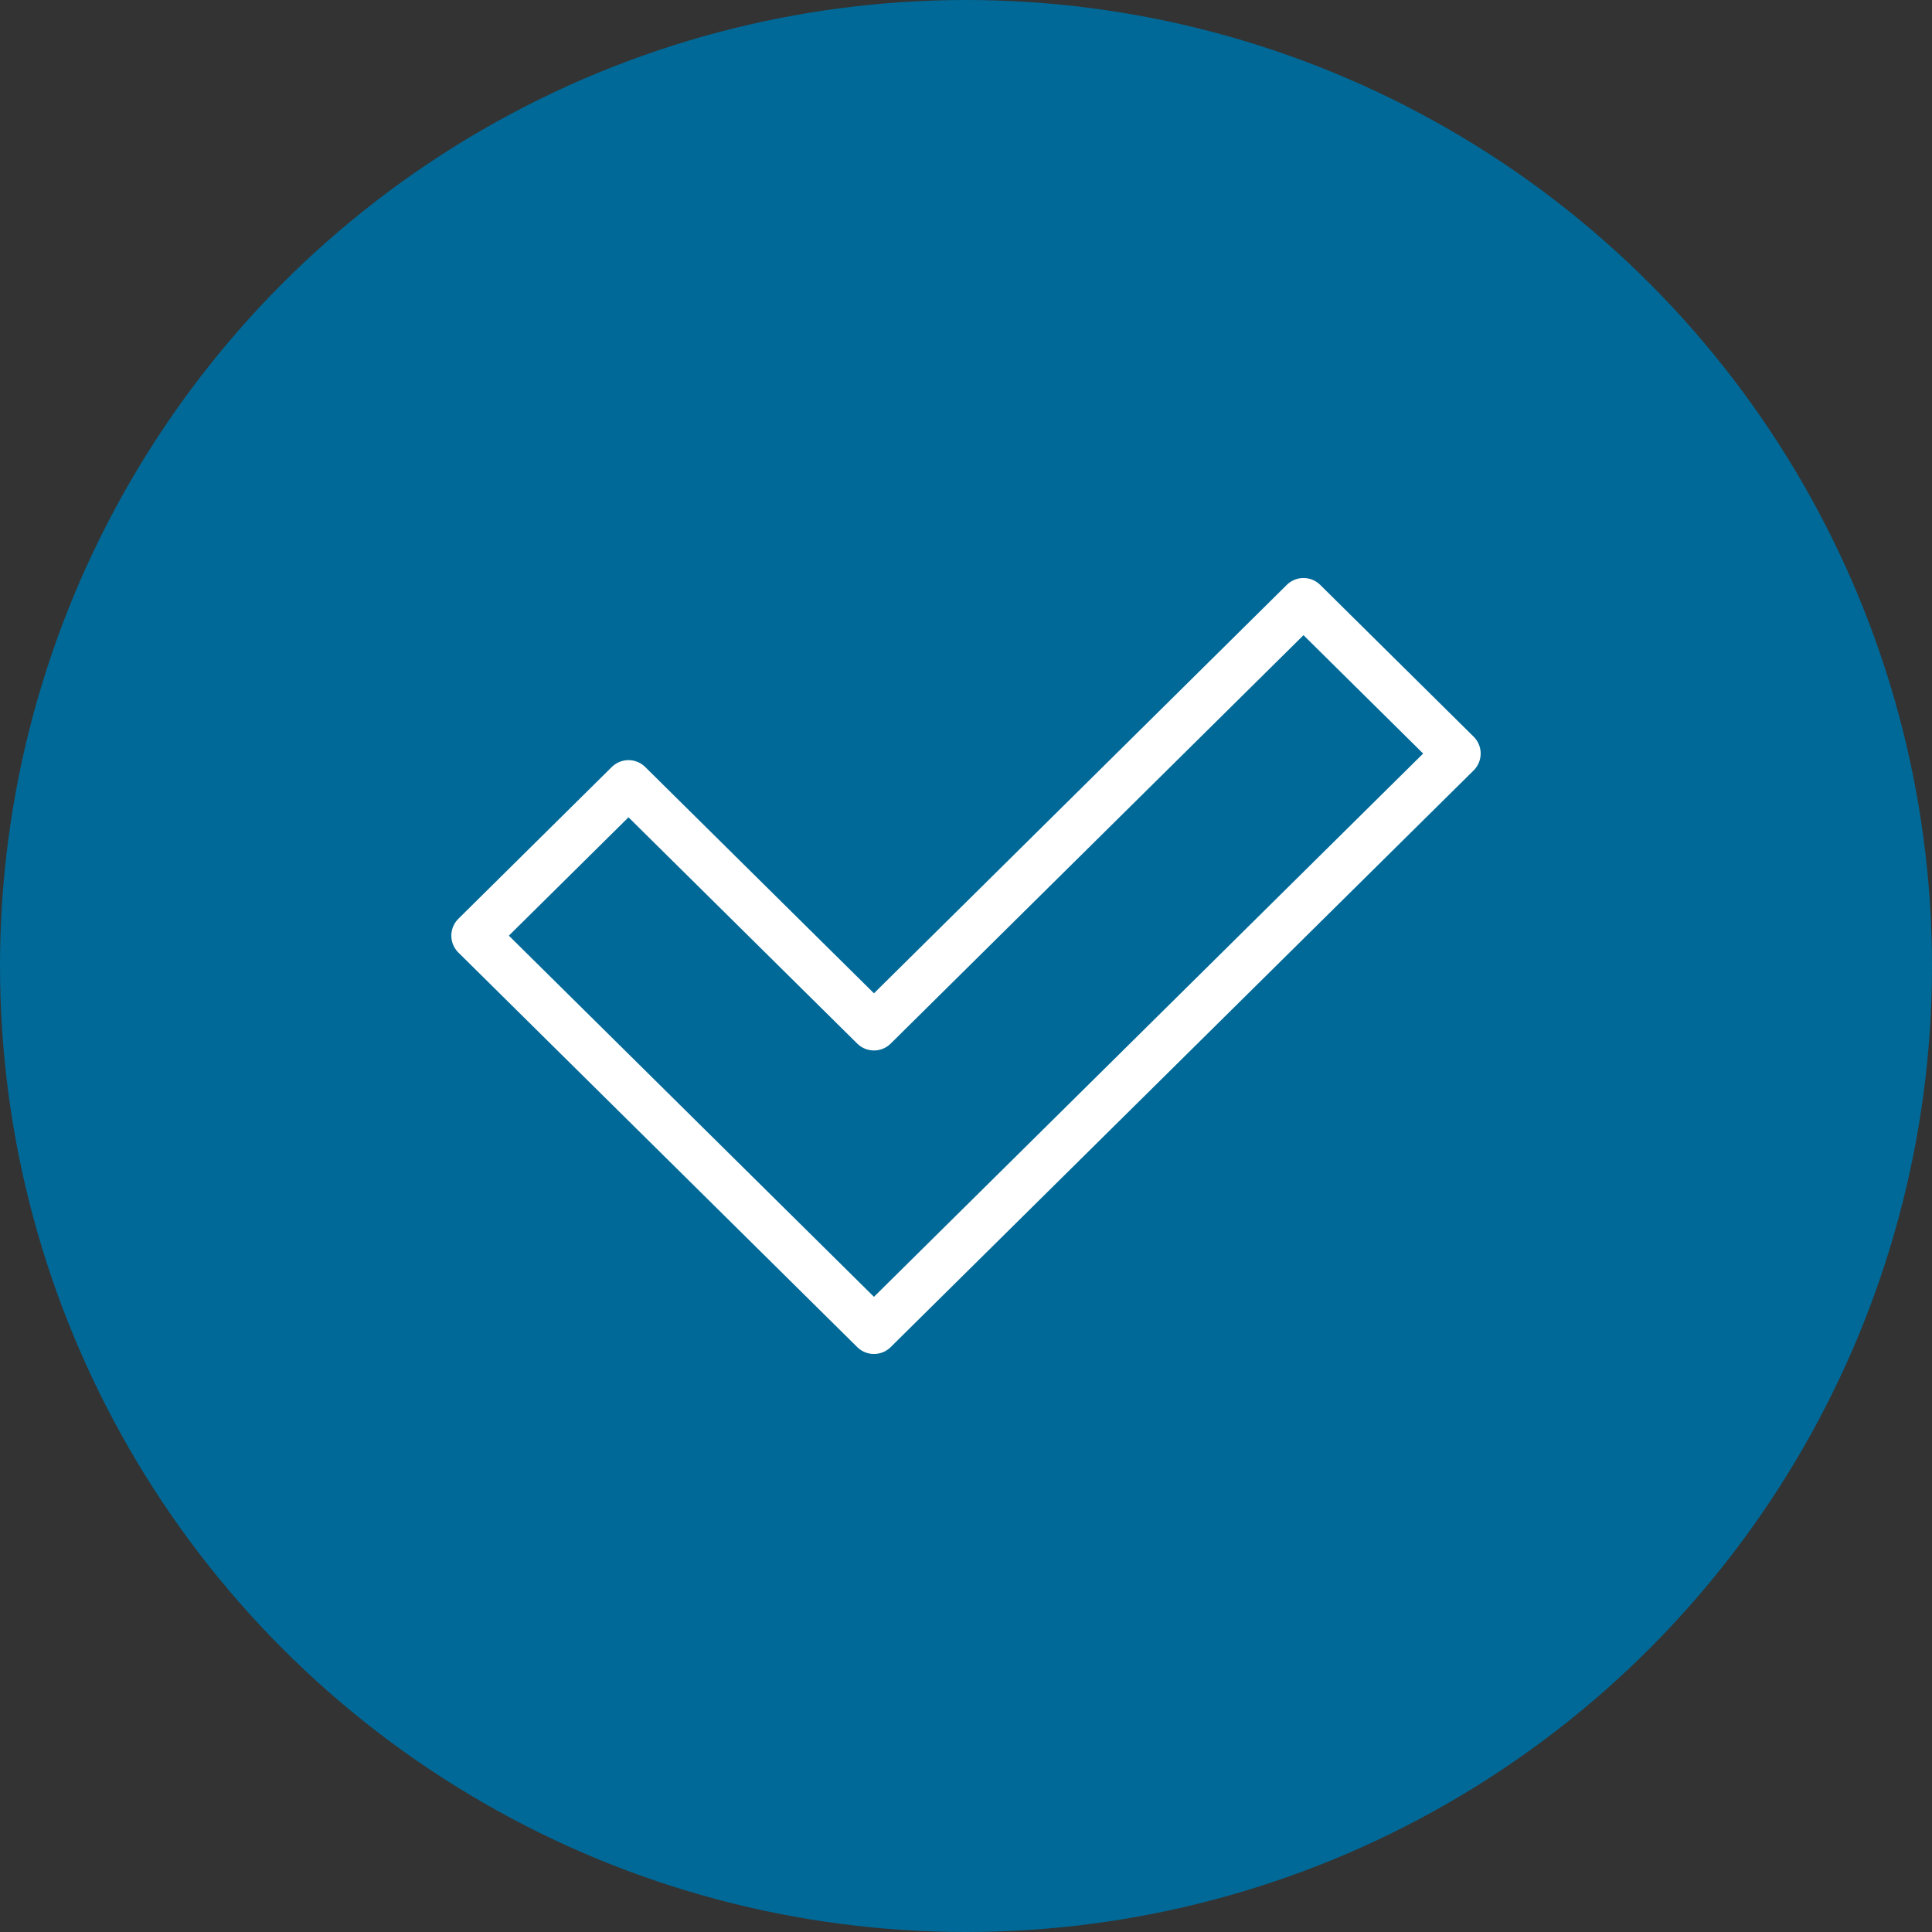 <svg width="61" height="61" viewBox="0 0 61 61" fill="none" xmlns="http://www.w3.org/2000/svg">
<rect x="0" y="0" width="61" height="61" fill="#333333" stroke="none"/>
<circle cx="30.5" cy="30.5" r="30.5" fill="#006997"/>
<path d="M46 23.792L41.156 19L27.594 32.417L19.844 24.75L15 29.542L27.594 42L46 23.792Z" stroke="white" stroke-width="1.5" stroke-miterlimit="10" stroke-linecap="round" stroke-linejoin="round"/>
</svg>
